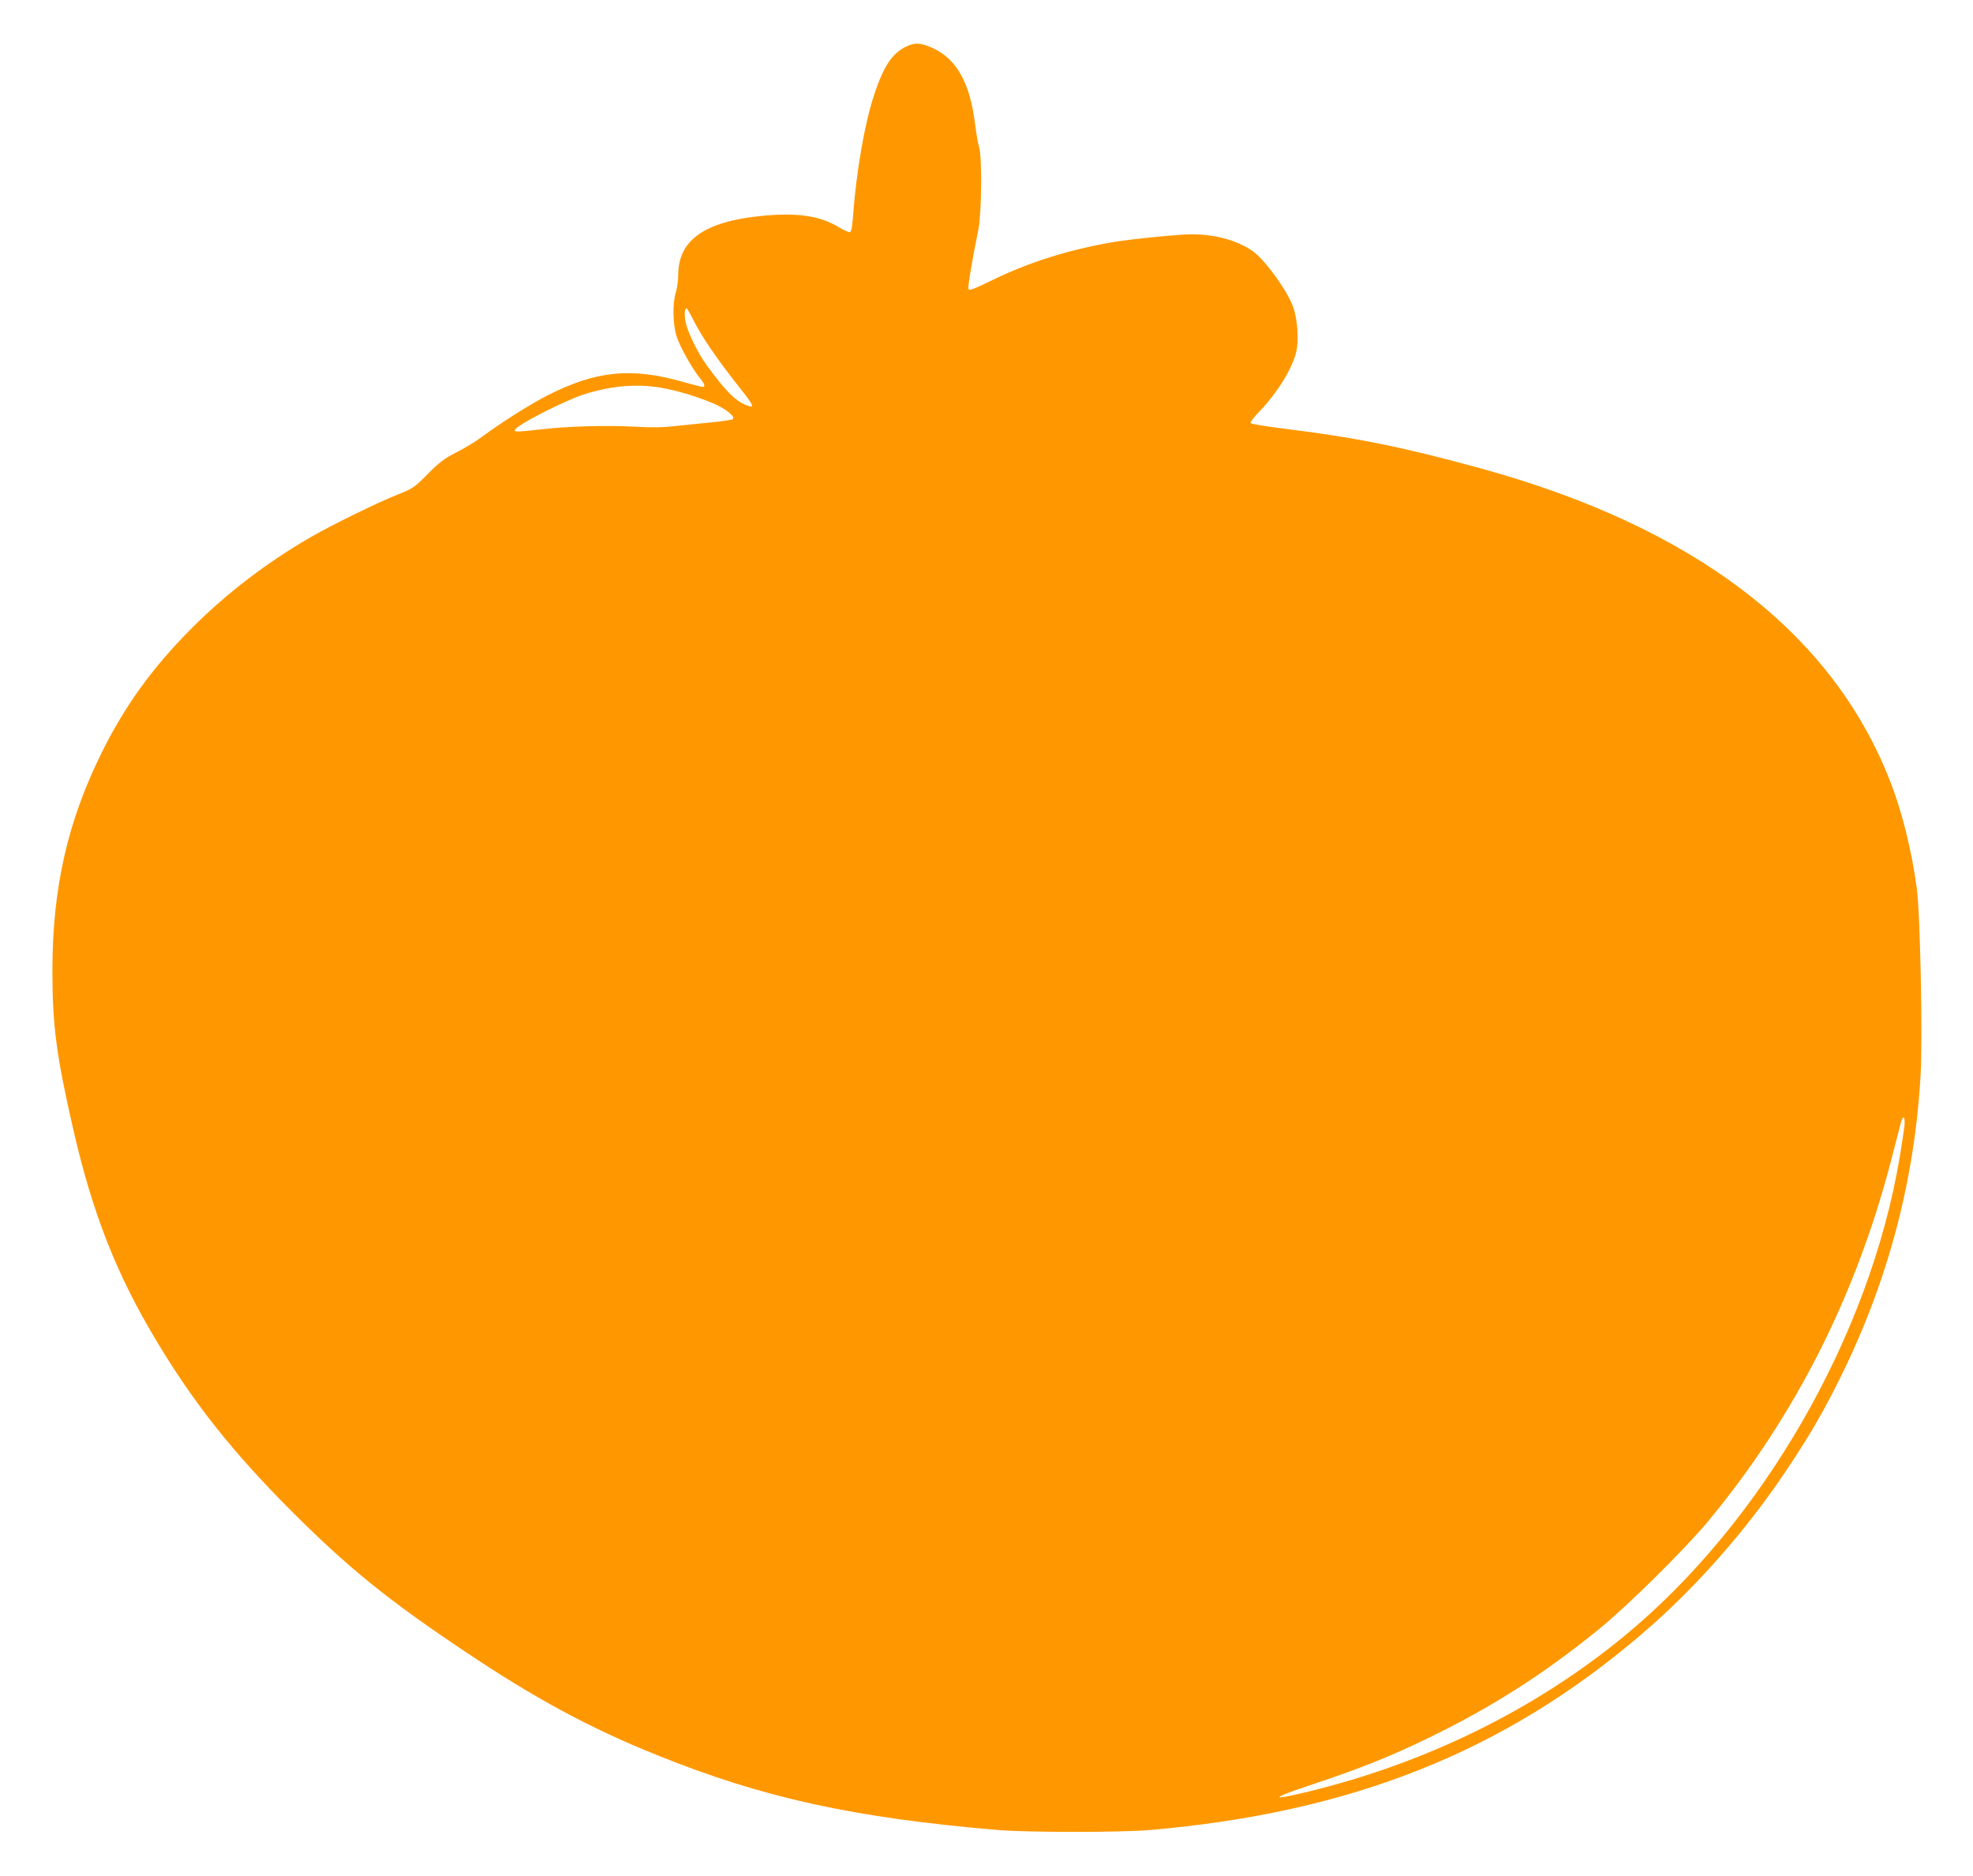 <?xml version="1.0" standalone="no"?>
<!DOCTYPE svg PUBLIC "-//W3C//DTD SVG 20010904//EN"
 "http://www.w3.org/TR/2001/REC-SVG-20010904/DTD/svg10.dtd">
<svg version="1.0" xmlns="http://www.w3.org/2000/svg"
 width="1280pt" height="1217pt" viewBox="0 0 1280 1217"
 preserveAspectRatio="xMidYMid meet">
<g transform="translate(0,1217) scale(0.1,-0.1)"
fill="#ff9800" stroke="none">
<path d="M5873 11865 c-87 -44 -142 -128 -202 -310 -62 -187 -116 -500 -137
-788 -4 -61 -11 -100 -19 -103 -6 -3 -38 11 -71 31 -123 74 -263 96 -487 76
-382 -35 -557 -156 -557 -385 0 -34 -7 -83 -15 -111 -23 -73 -20 -206 4 -286
21 -66 97 -203 151 -271 32 -39 38 -58 18 -58 -7 0 -60 14 -118 30 -341 99
-572 76 -890 -86 -110 -56 -304 -179 -425 -269 -38 -29 -113 -74 -165 -100
-79 -41 -110 -64 -185 -140 -87 -88 -94 -93 -199 -135 -133 -53 -424 -196
-561 -275 -285 -165 -545 -364 -770 -589 -255 -256 -433 -502 -584 -806 -223
-449 -321 -882 -321 -1417 0 -358 26 -553 136 -1033 125 -544 281 -940 541
-1372 242 -403 493 -719 872 -1099 373 -373 628 -579 1132 -916 449 -301 810
-496 1244 -670 686 -277 1277 -406 2210 -485 194 -16 797 -16 985 0 1306 113
2297 507 3186 1267 348 296 682 675 949 1075 151 227 240 380 355 615 301 615
471 1259 510 1940 14 240 -2 1052 -25 1215 -33 244 -96 498 -175 698 -377 963
-1275 1647 -2663 2026 -496 136 -802 198 -1266 255 -121 15 -216 31 -218 37
-2 6 24 40 58 75 116 121 213 278 239 388 17 72 8 209 -20 288 -35 101 -174
295 -254 357 -96 73 -246 116 -405 116 -84 0 -385 -30 -506 -50 -293 -50 -550
-131 -795 -251 -115 -56 -142 -66 -147 -53 -5 14 22 177 65 389 20 103 24 469
4 530 -7 22 -19 93 -27 157 -33 262 -120 415 -273 486 -80 36 -118 38 -179 7z
m-1378 -1765 c60 -119 156 -259 316 -461 74 -93 84 -115 47 -103 -78 24 -142
85 -272 263 -60 83 -123 211 -138 282 -10 50 -7 89 7 89 2 0 21 -32 40 -70z
m-209 -445 c109 -19 225 -54 337 -100 85 -36 149 -87 131 -104 -5 -5 -67 -14
-139 -21 -71 -7 -177 -18 -235 -24 -75 -9 -150 -10 -265 -4 -183 10 -436 3
-610 -18 -143 -16 -165 -17 -165 -5 0 28 322 193 459 236 173 53 332 66 487
40z m8069 -4792 c-4 -32 -18 -123 -31 -203 -195 -1159 -892 -2369 -1789 -3106
-576 -473 -1276 -818 -2040 -1005 -267 -65 -259 -47 20 45 306 102 502 180
750 300 413 201 748 414 1107 706 182 147 560 521 708 699 568 685 966 1473
1196 2371 25 96 50 192 55 213 15 59 31 46 24 -20z"/>
</g>
</svg>
